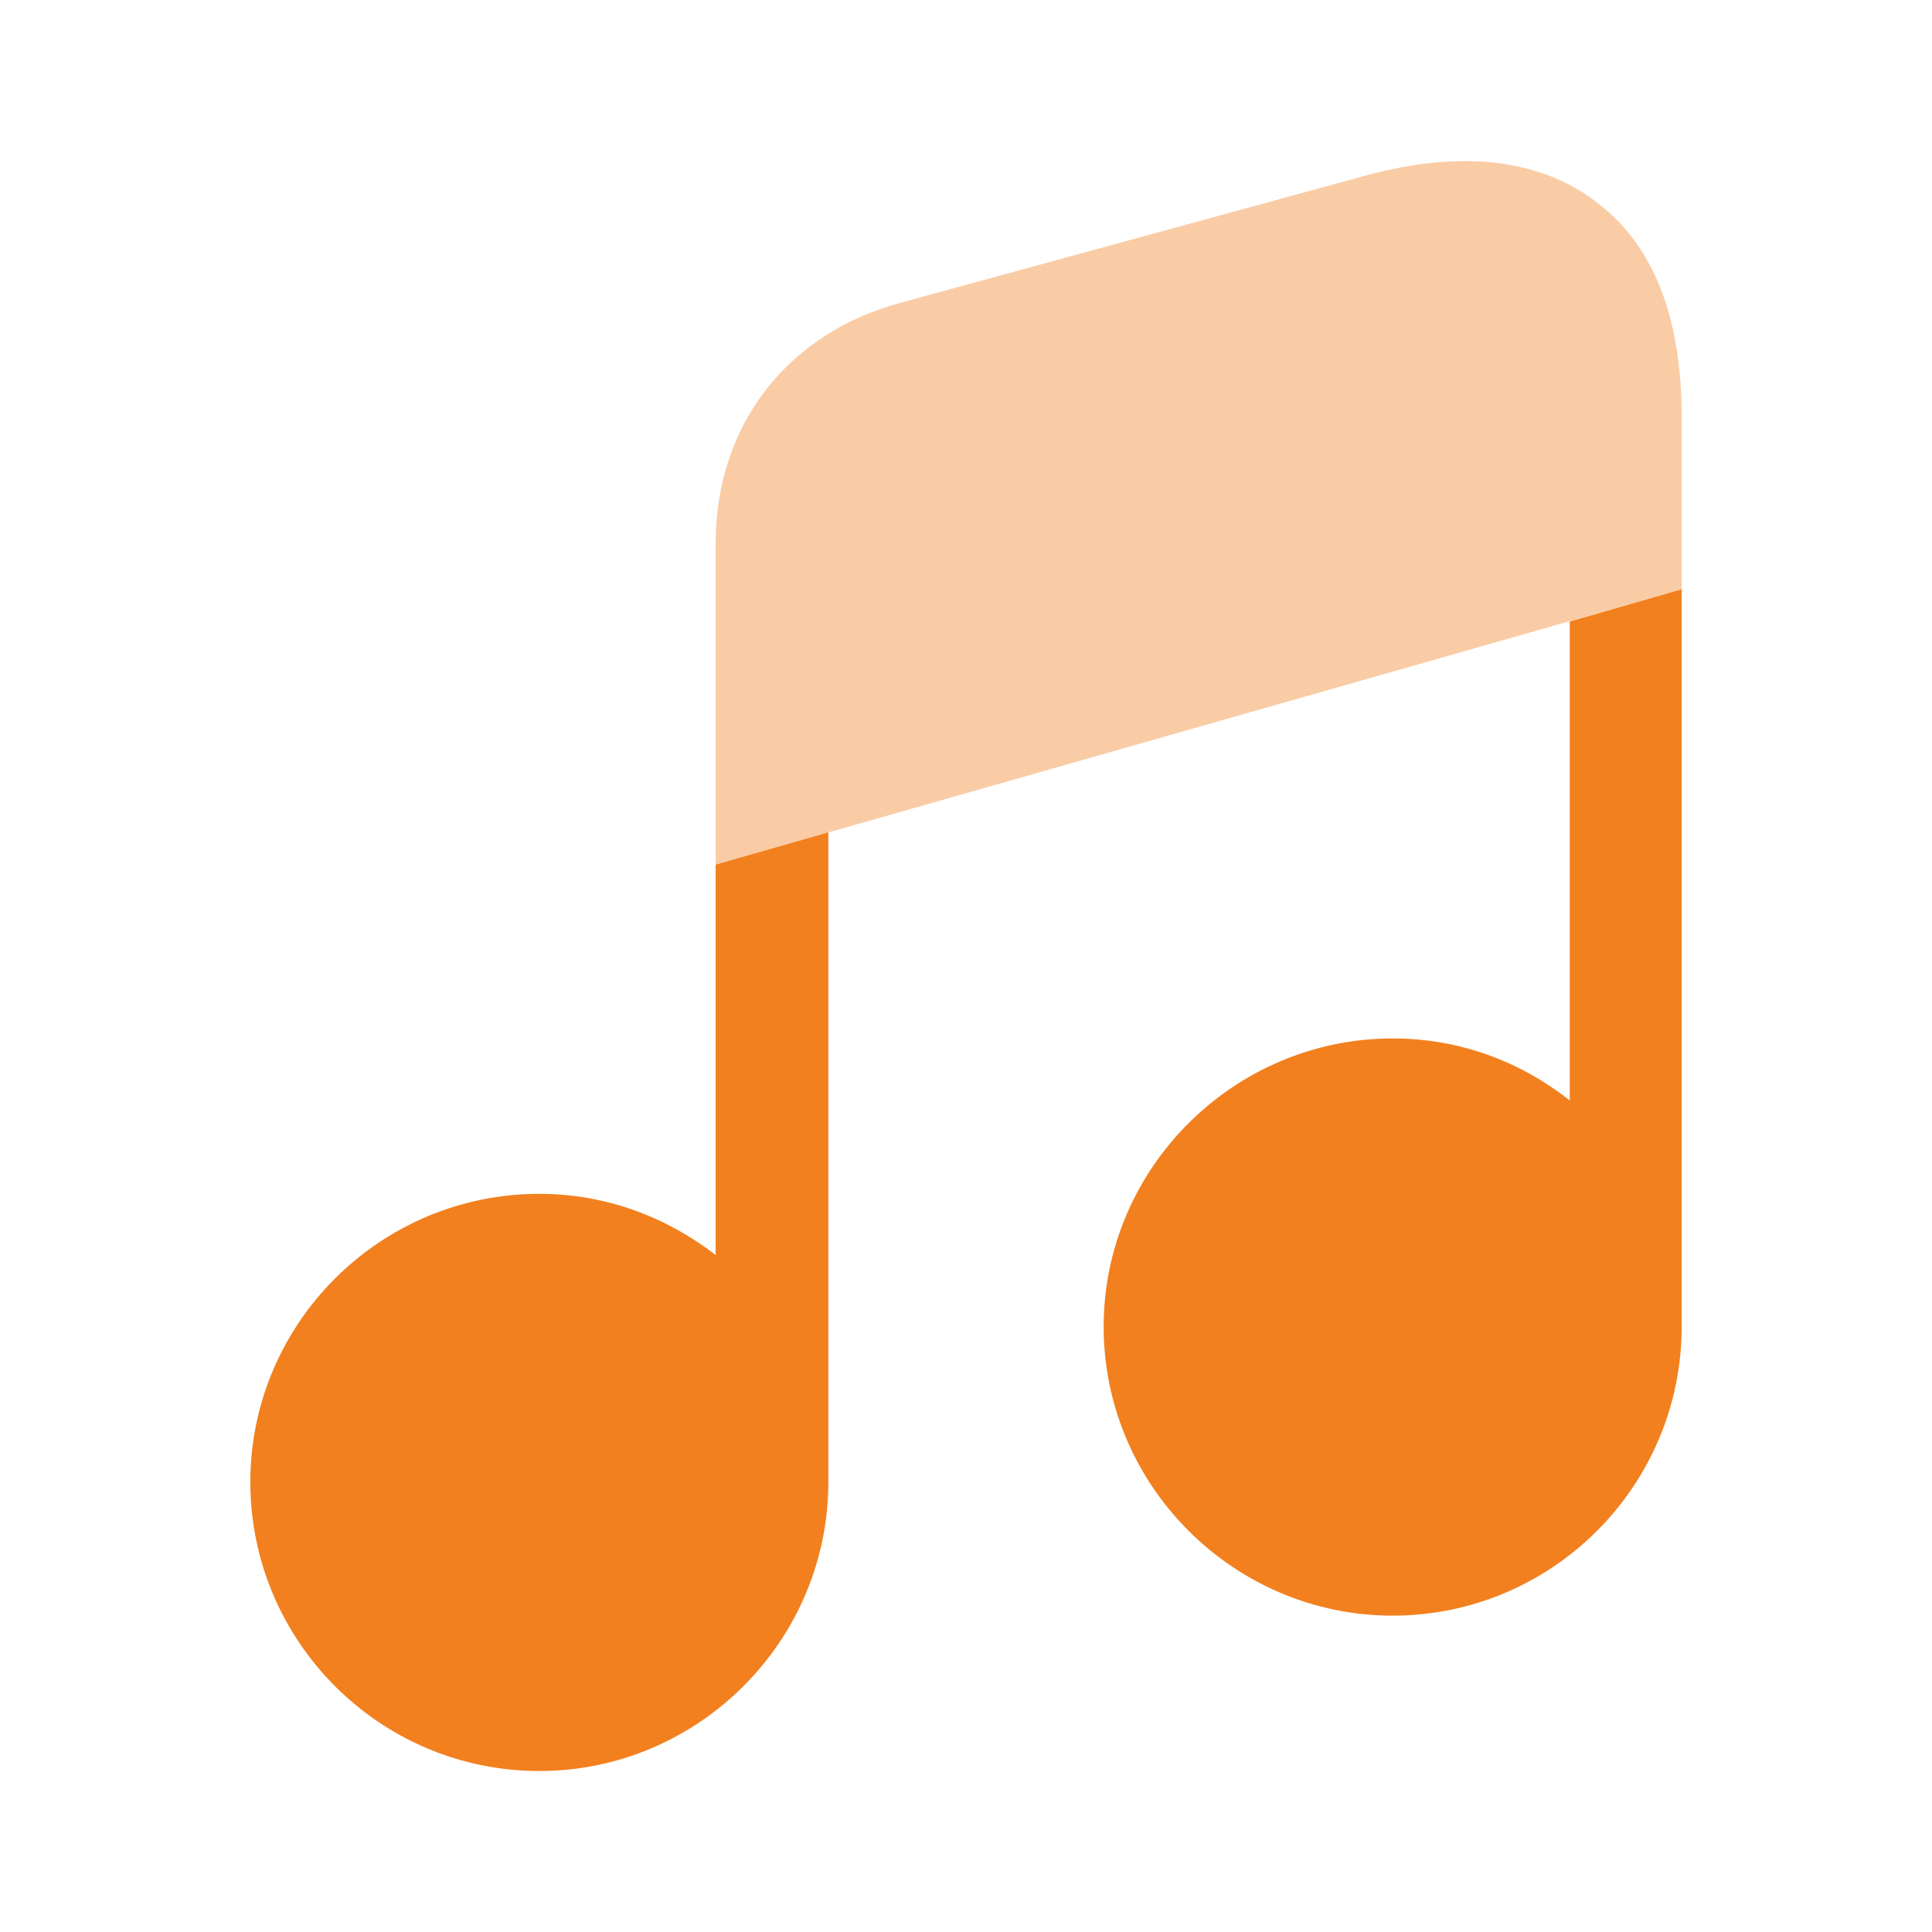 <svg xmlns="http://www.w3.org/2000/svg" width="40" height="40" viewBox="0 0 40 40" fill="none"><path d="M17.15 17.233V30.683C17.15 33.983 14.45 36.667 11.167 36.667C7.867 36.667 5.183 33.983 5.183 30.683C5.183 27.4 7.867 24.717 11.167 24.717C12.55 24.717 13.8 25.2 14.817 25.983V17.9L17.15 17.233Z" fill="#F2801F"></path><path d="M34.817 12.2V27.467C34.817 30.767 32.133 33.45 28.833 33.45C25.55 33.45 22.85 30.767 22.85 27.467C22.85 24.183 25.55 21.5 28.833 21.5C30.233 21.5 31.483 21.983 32.5 22.783V12.867L34.817 12.2Z" fill="#F2801F"></path><path opacity="0.4" d="M34.817 8.633V12.2L14.817 17.9V11.25C14.817 8.8 16.3 6.9 18.65 6.267L28.283 3.633C30.233 3.1 31.883 3.283 33.05 4.183C34.233 5.067 34.817 6.567 34.817 8.633Z" fill="#F2801F"></path></svg>